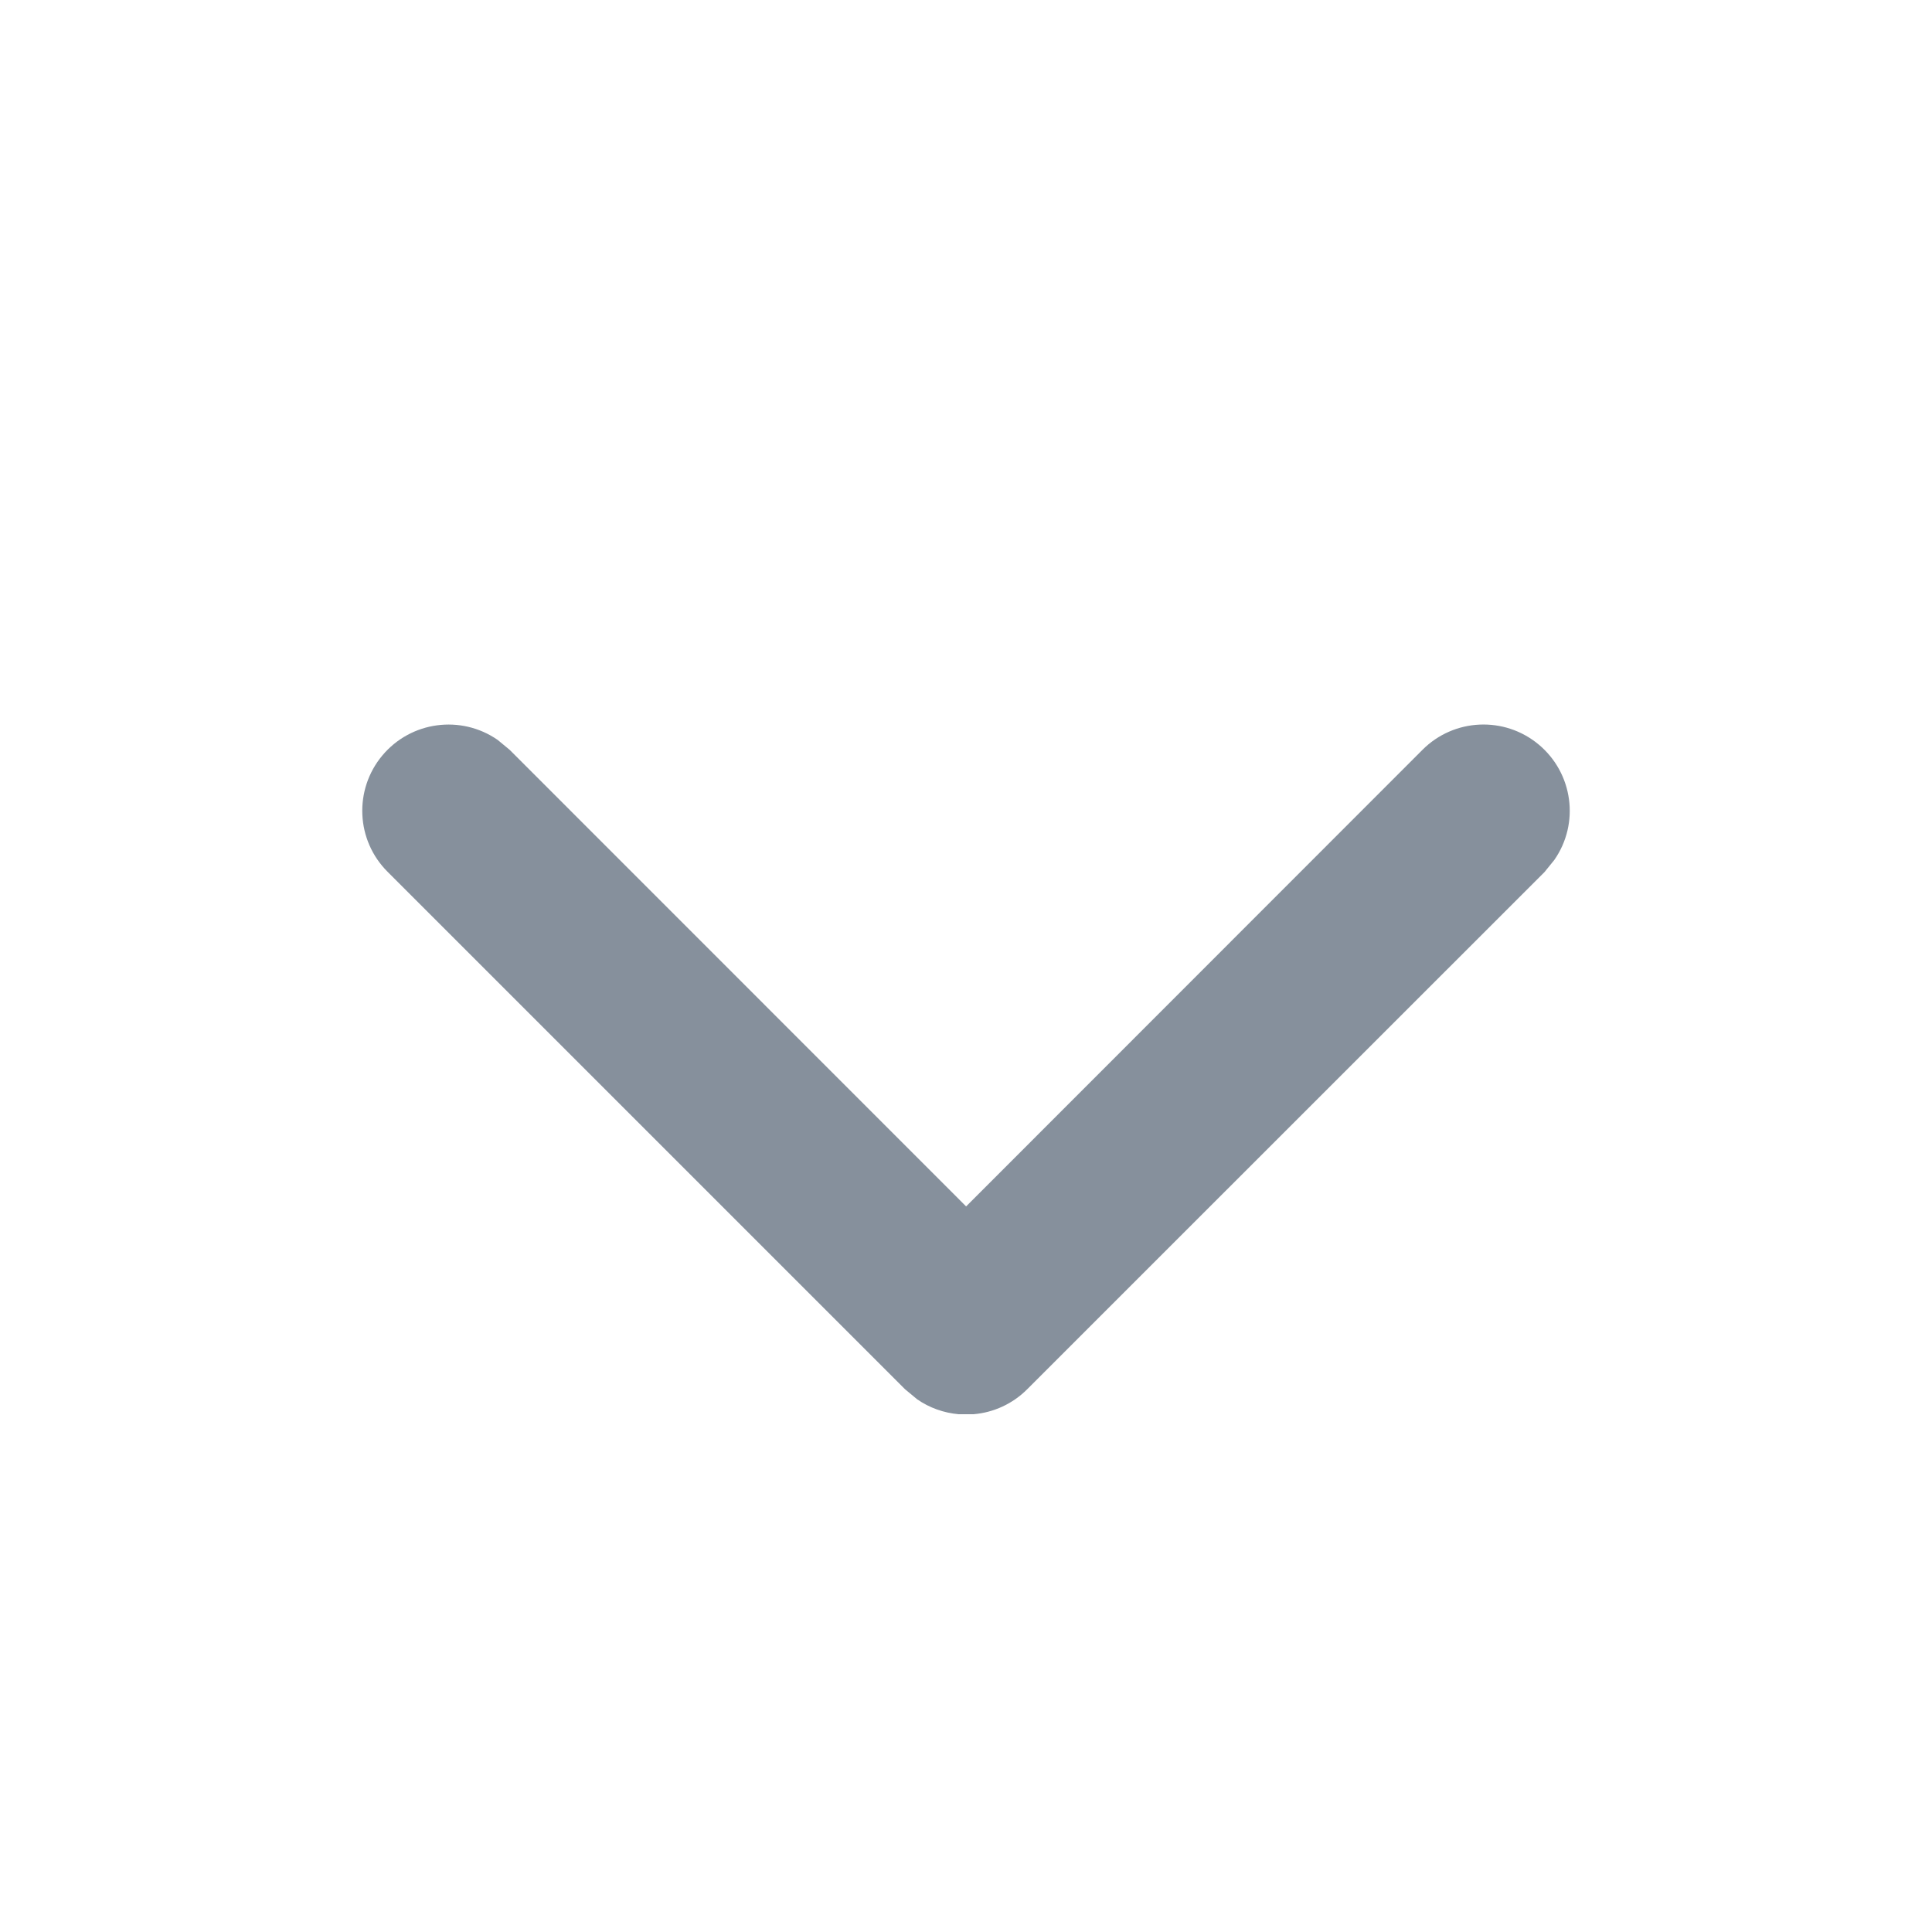 <svg xmlns="http://www.w3.org/2000/svg" fill="none" viewBox="0 0 16 16" class="design-iconfont">
  <path d="M7.595,11.588L7.495,11.505L3.21,7.22C2.948,6.959,2.929,6.541,3.166,6.257C3.403,5.973,3.818,5.917,4.122,6.128L4.221,6.21L8.001,9.991L11.78,6.21C12.041,5.948,12.459,5.929,12.743,6.166C13.027,6.403,13.084,6.818,12.872,7.122L12.791,7.222L8.506,11.506C8.387,11.625,8.23,11.698,8.062,11.712L7.939,11.712C7.816,11.701,7.697,11.659,7.595,11.588Z" fill="#86909C"/>
</svg>
